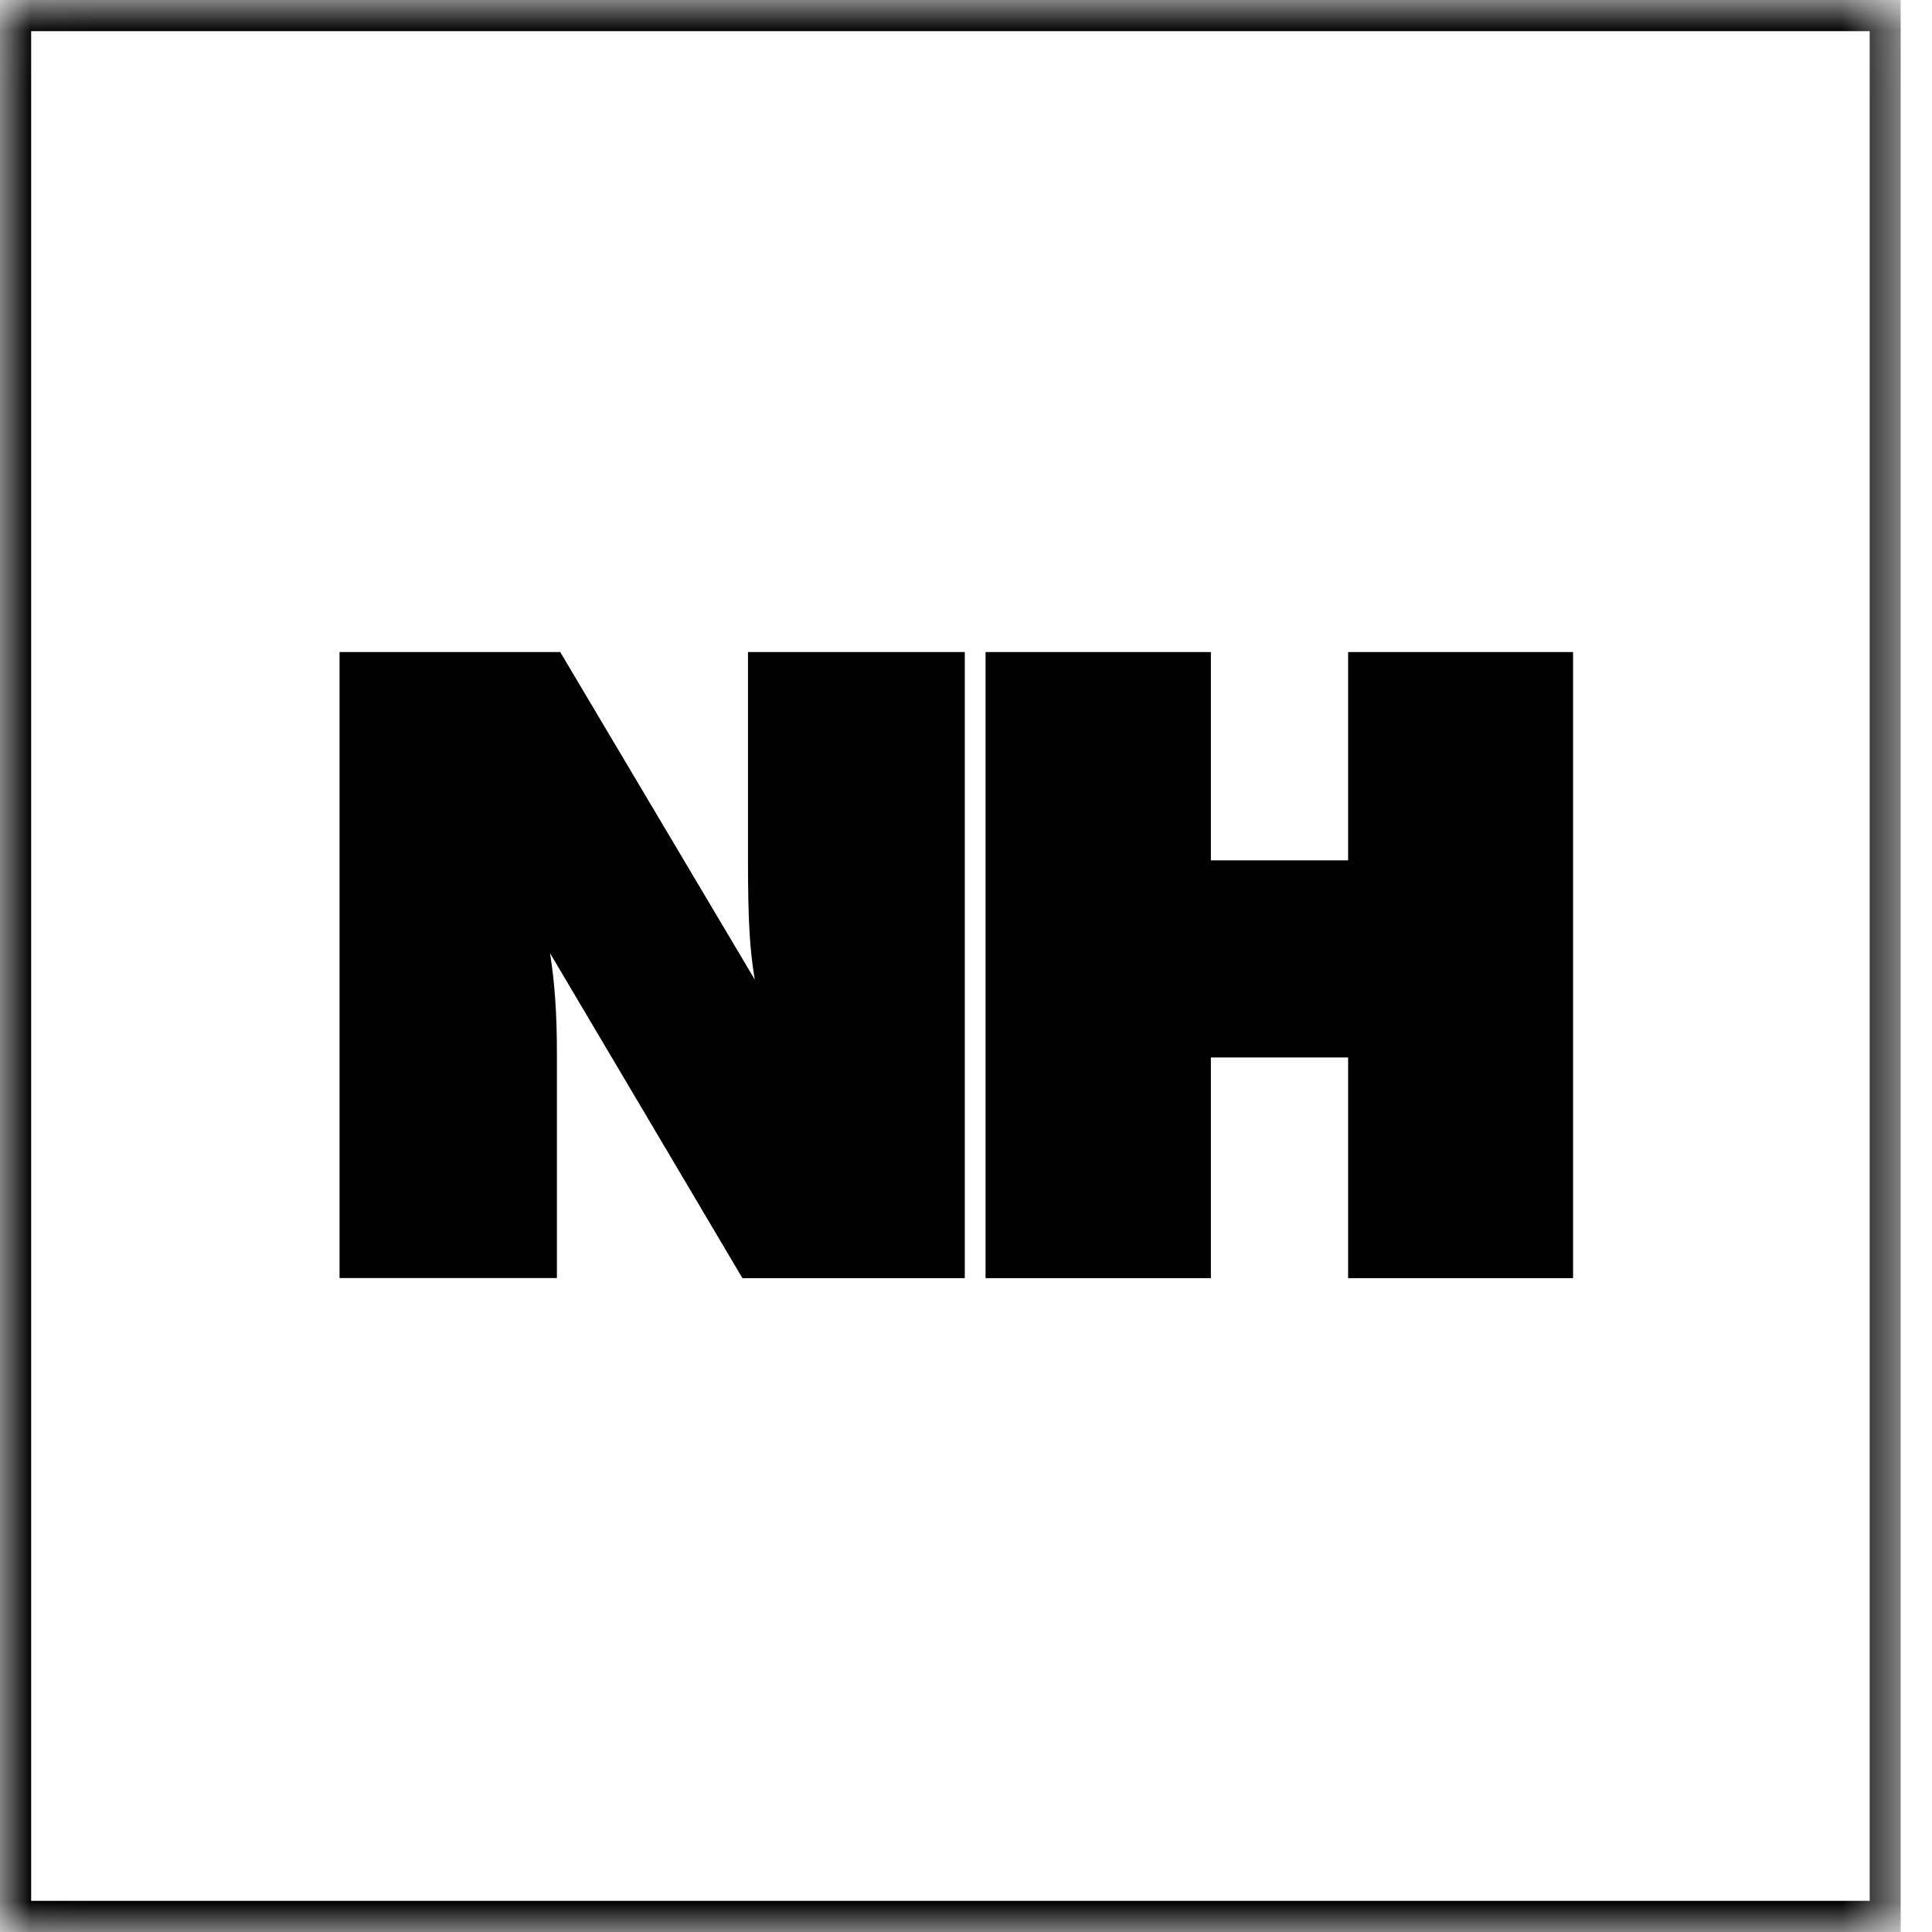 <svg width="32" height="32" viewBox="0 0 32 32" fill="none" xmlns="http://www.w3.org/2000/svg">
<g clip-path="url(#clip0_57_498)">
<mask id="mask0_57_498" style="mask-type:luminance" maskUnits="userSpaceOnUse" x="0" y="0" width="32" height="33">
<path d="M31.488 0.027L0.025 0.027L0.025 32.011H31.488V0.027Z" fill="white"/>
</mask>
<g mask="url(#mask0_57_498)">
<path d="M31.226 0.258V31.742H0.258V0.258H31.226Z" stroke="black" stroke-width="0.516"/>
<path d="M5.624 21.17V10.8H9.279L12.502 16.226C12.46 15.985 12.43 15.718 12.414 15.425C12.397 15.132 12.389 14.75 12.389 14.278V10.8H15.98V21.17H12.297L9.11 15.787C9.147 16.018 9.176 16.268 9.195 16.534C9.214 16.801 9.224 17.1 9.224 17.43V21.169H5.626L5.624 21.17Z" fill="black"/>
<path d="M16.324 21.17V10.8H20.056V14.25H22.329V10.8H26.055V21.17H22.329V17.515H20.056V21.17H16.324Z" fill="black"/>
</g>
</g>
<defs>
<clipPath id="clip0_57_498">
<rect width="31.484" height="32" fill="white"/>
</clipPath>
</defs>
</svg>
